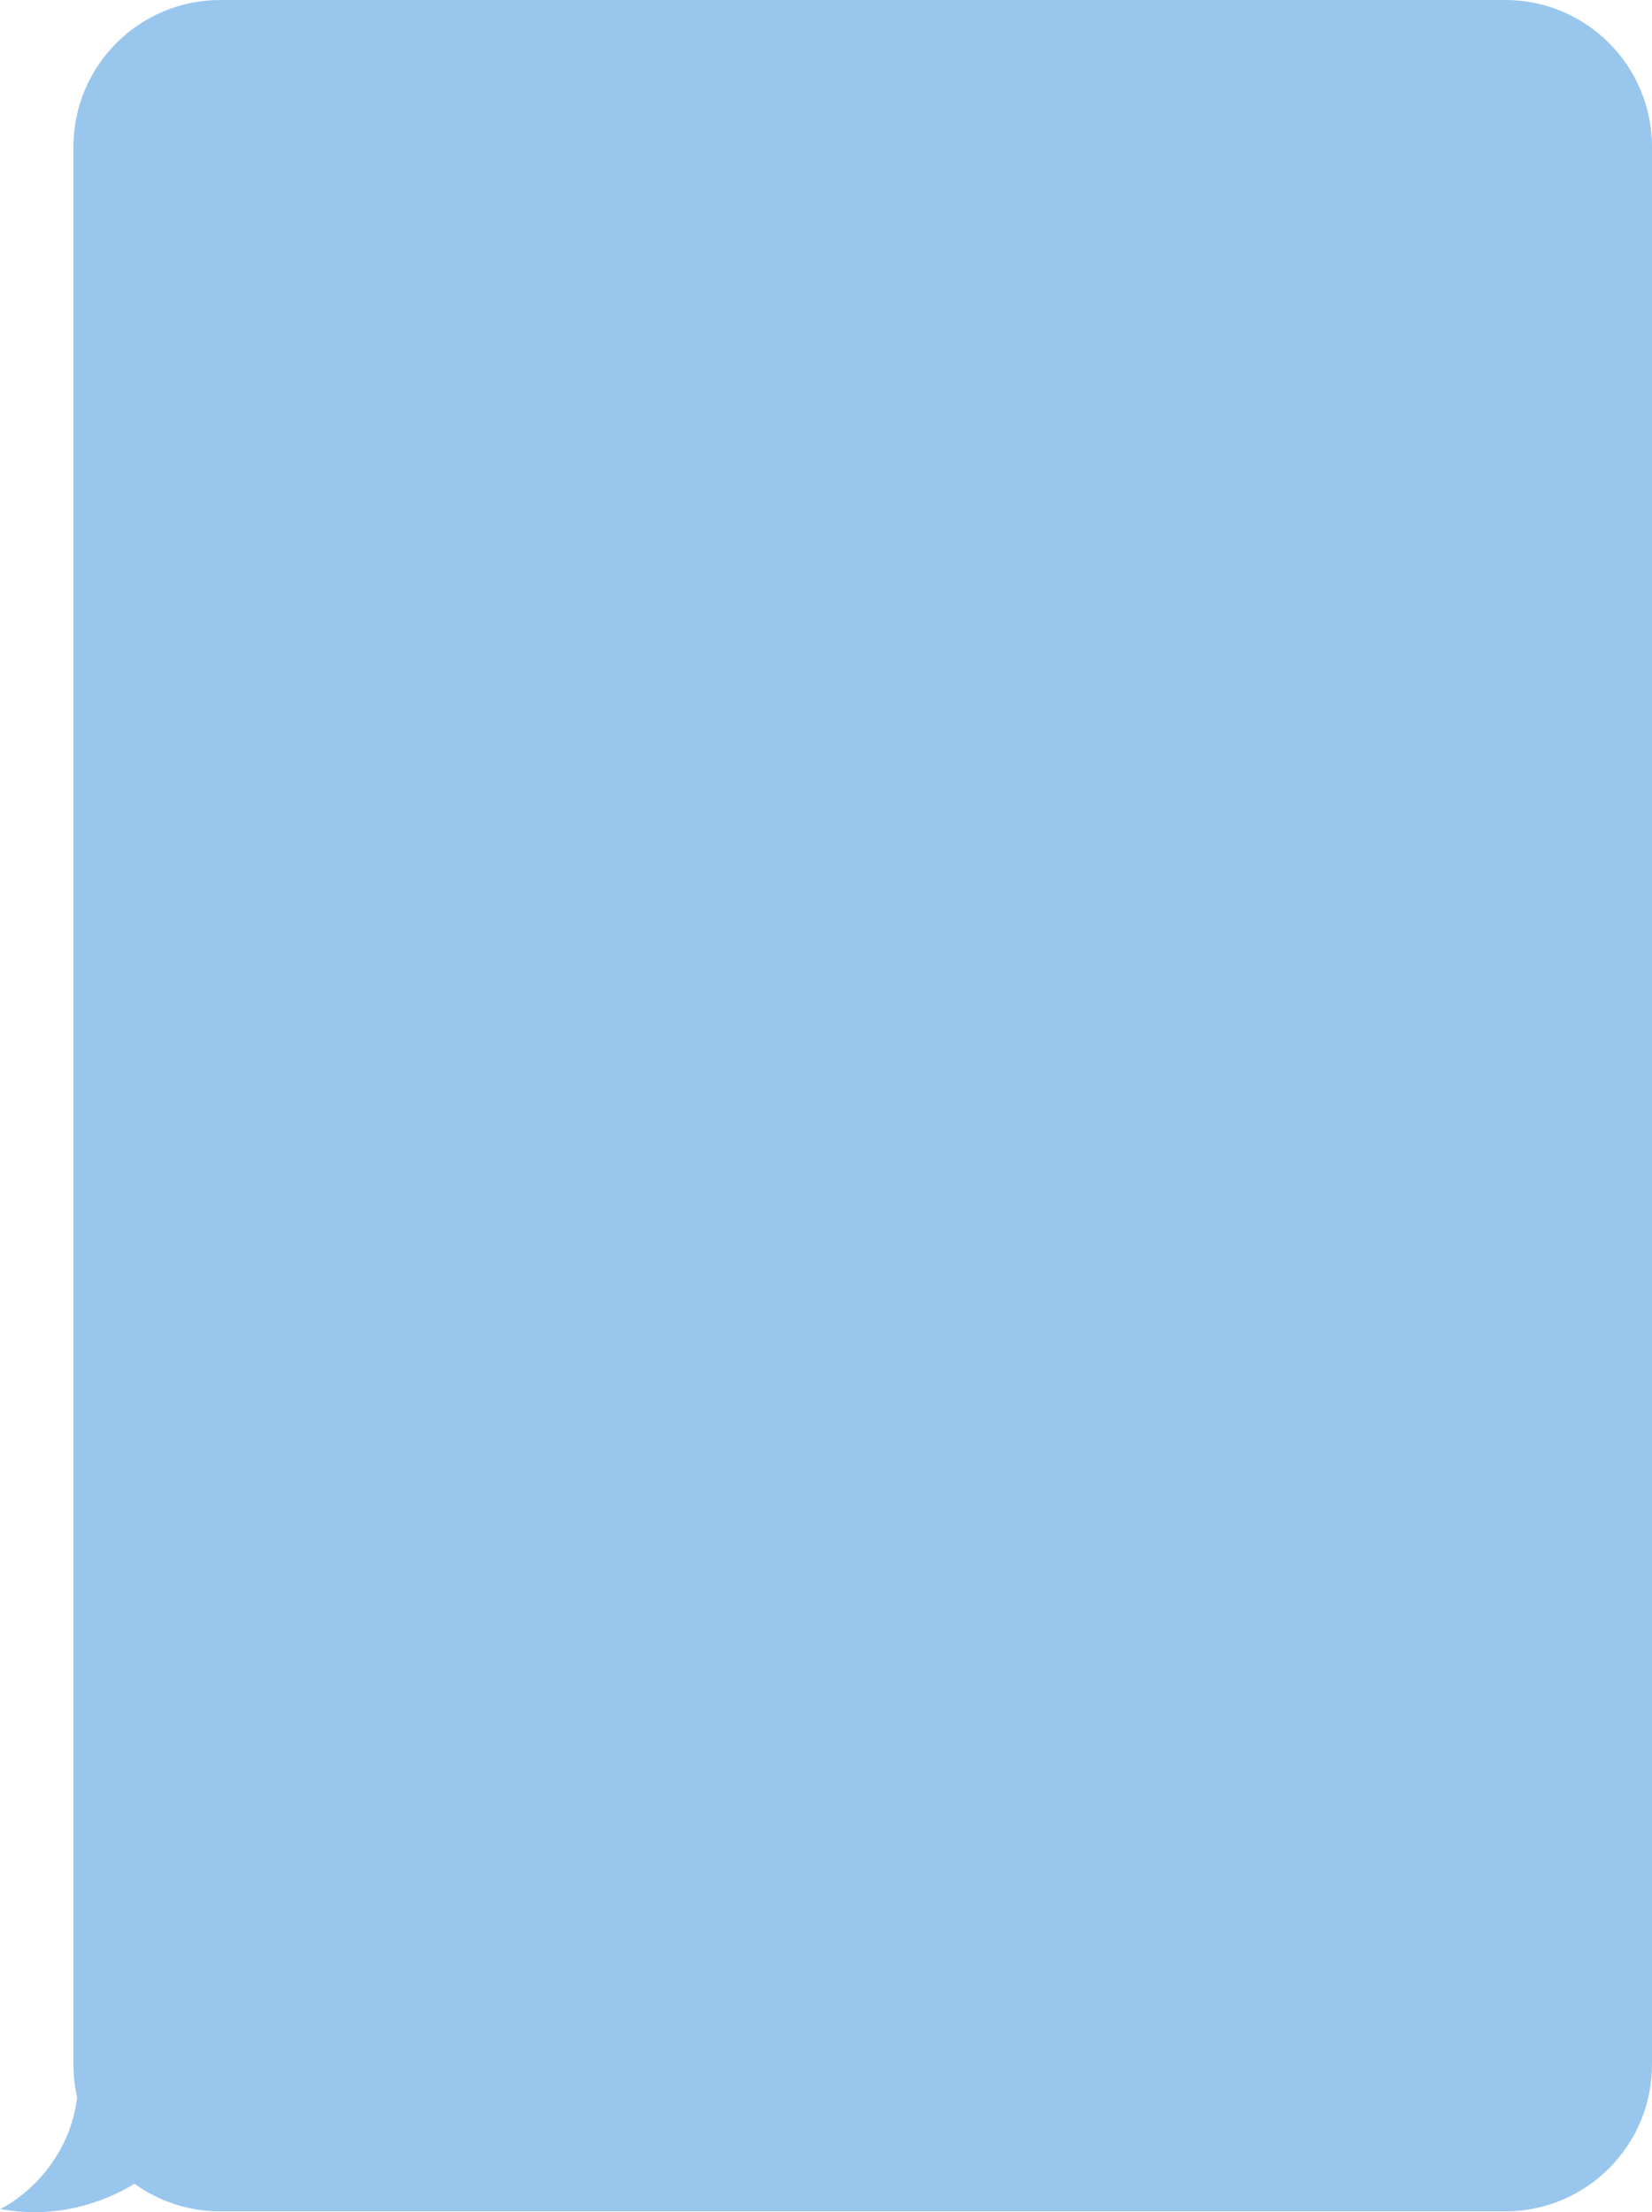 <svg width="180" height="241" viewBox="0 0 180 241" fill="none" xmlns="http://www.w3.org/2000/svg">
<path opacity="0.4" fill-rule="evenodd" clip-rule="evenodd" d="M24 0C15.164 0 8 7.163 8 16V224.918C8 226.156 8.141 227.362 8.407 228.519C7.451 236.099 1.63 239.956 0 240.657C6.109 241.772 11.239 239.987 14.657 237.908C17.285 239.803 20.513 240.918 24 240.918H164C172.837 240.918 180 233.755 180 224.918V16C180 7.163 172.837 0 164 0H24Z" fill="#0072D3"/>
</svg>
